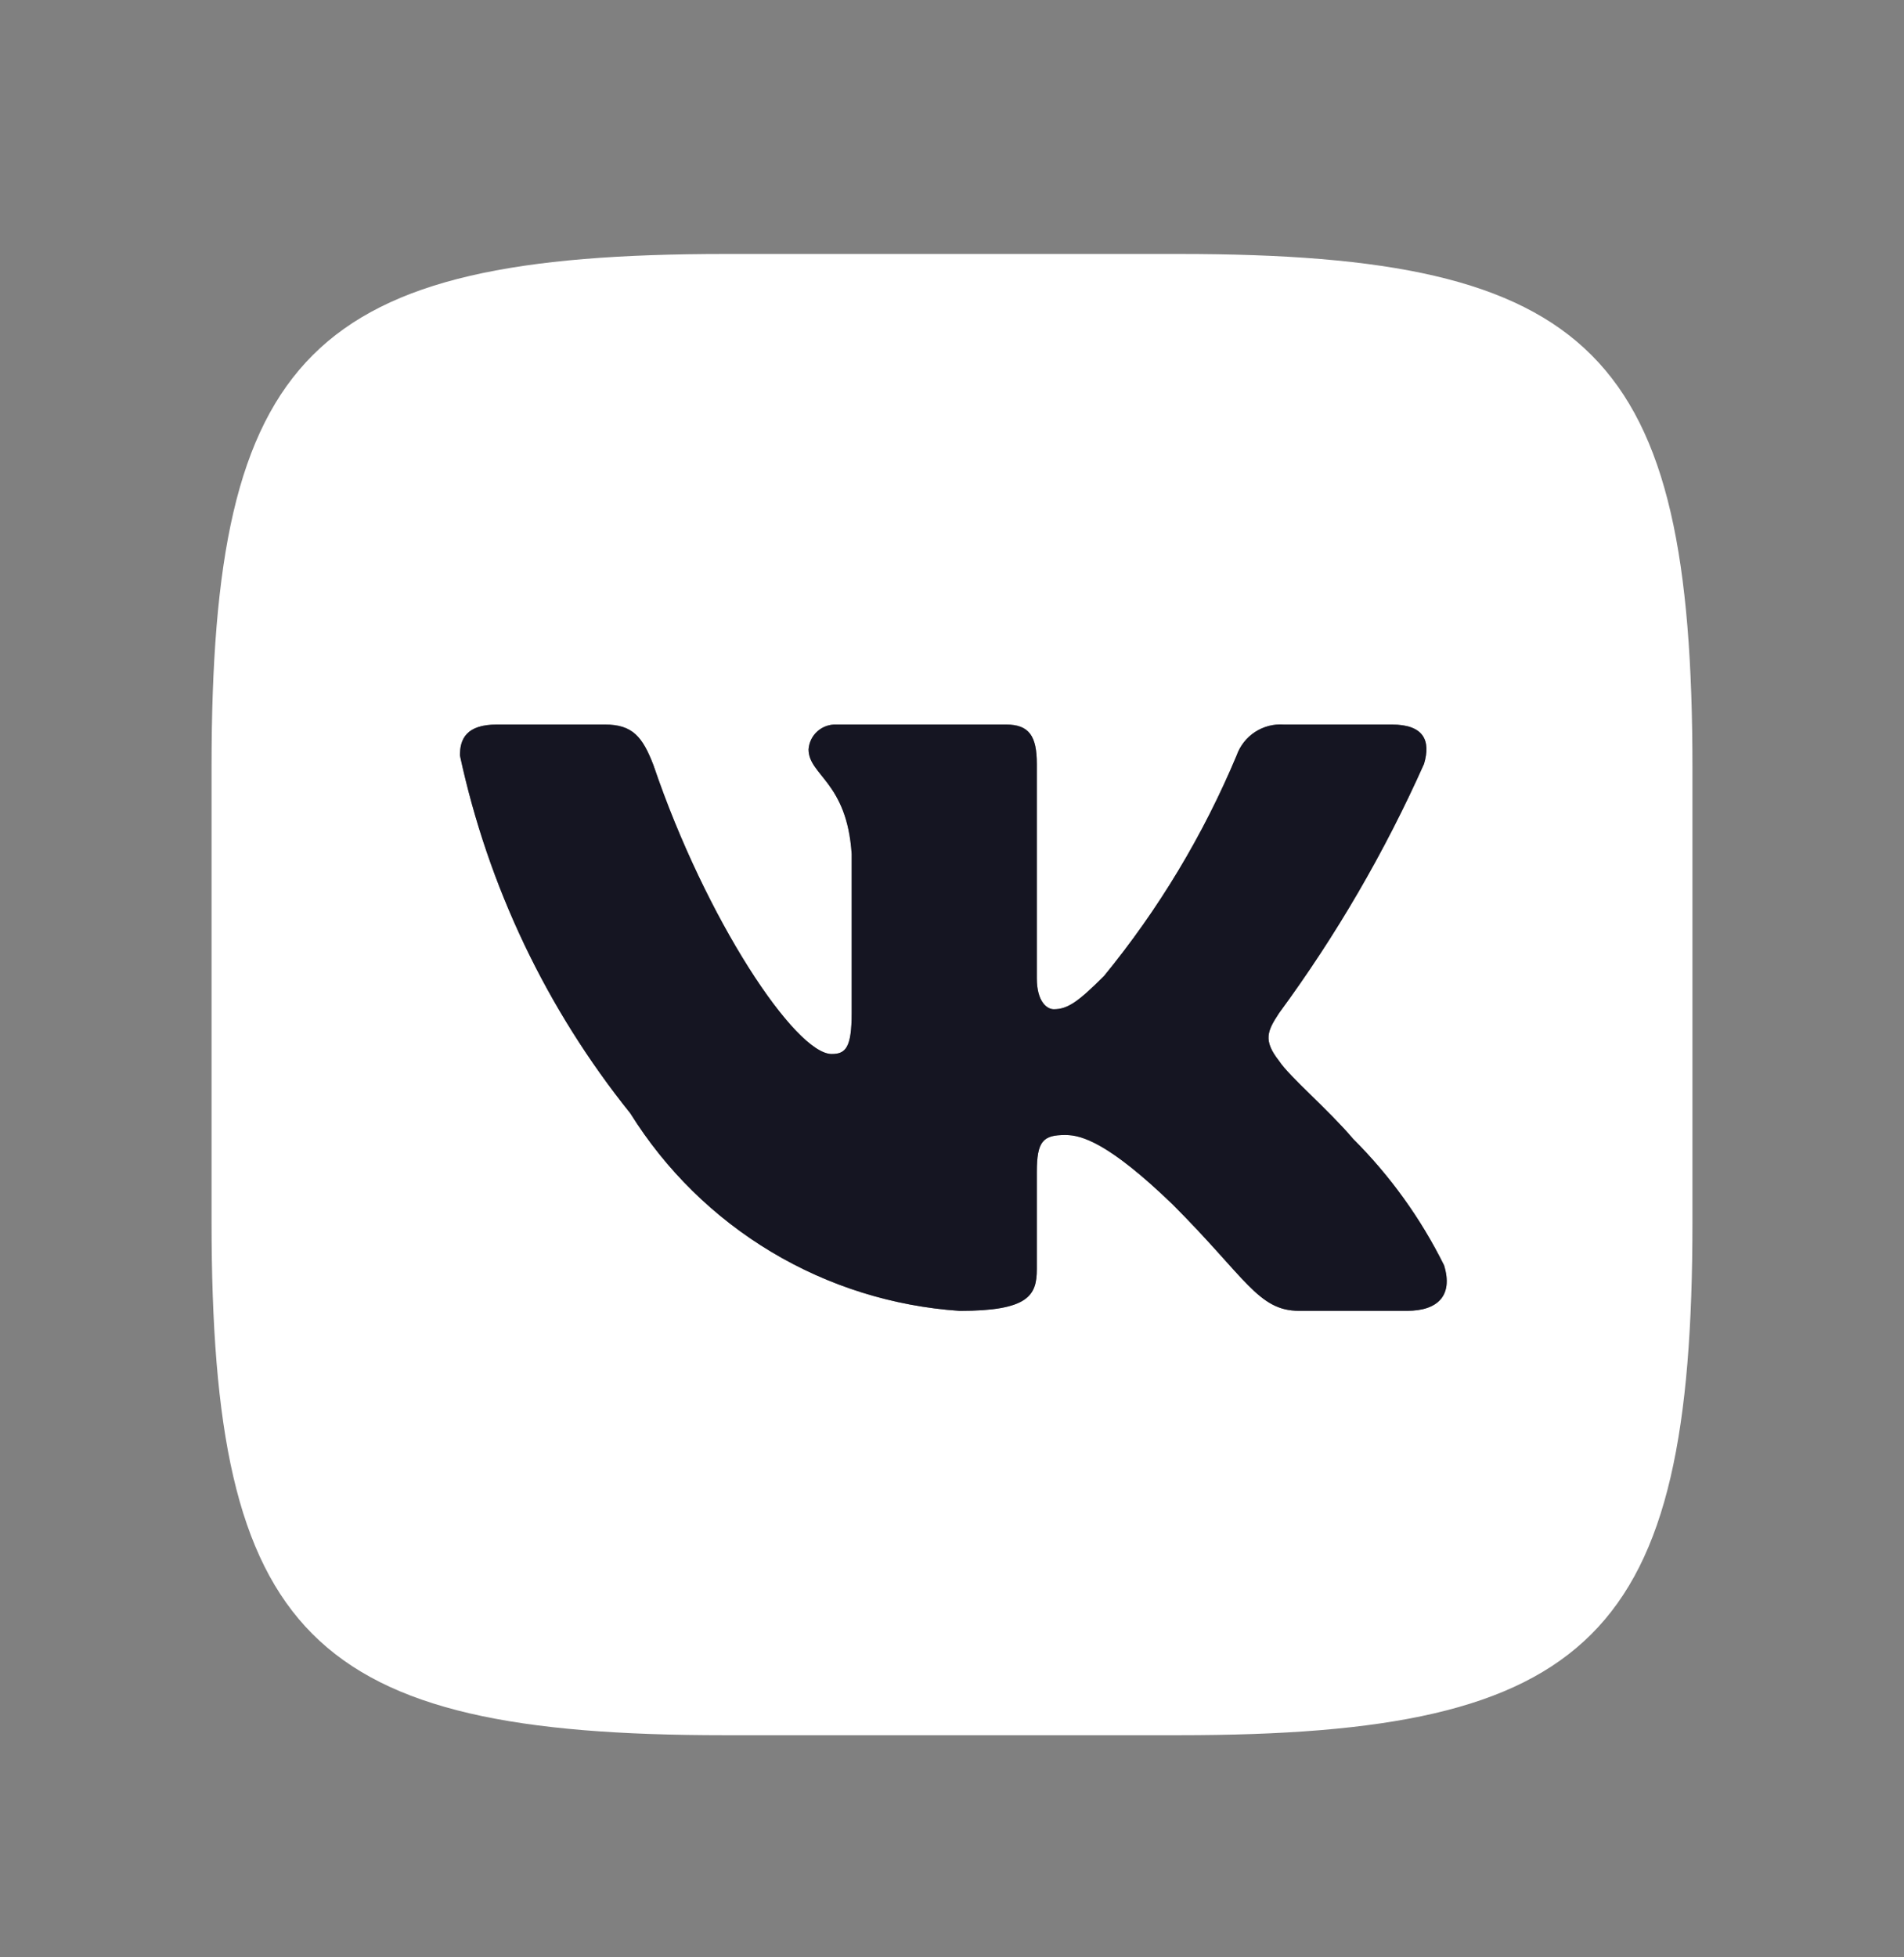 <svg width="36" height="37" viewBox="0 0 36 37" fill="none" xmlns="http://www.w3.org/2000/svg">
<rect x="0" y="0" width="36" height="37" fill="#808080" stroke="none"/>
<path d="M22.302 4.801H13.712C5.866 4.801 4 6.667 4 14.499V23.089C4 30.933 5.852 32.801 13.698 32.801C21.543 32.801 22.288 32.801 22.288 32.801C30.132 32.801 32 30.949 32 23.103V14.513C32 6.667 30.148 4.801 22.302 4.801ZM26.604 24.779H24.562C23.789 24.779 23.557 24.153 22.171 22.767C20.961 21.601 20.45 21.455 20.143 21.455C19.721 21.455 19.604 21.571 19.604 22.155V23.992C19.604 24.489 19.443 24.78 18.146 24.78C16.886 24.695 15.665 24.313 14.582 23.664C13.499 23.015 12.586 22.117 11.918 21.046C10.332 19.072 9.229 16.756 8.696 14.28C8.696 13.974 8.812 13.696 9.396 13.696H11.437C11.962 13.696 12.151 13.93 12.357 14.469C13.348 17.387 15.039 19.924 15.725 19.924C15.988 19.924 16.103 19.807 16.103 19.151V16.146C16.016 14.776 15.288 14.66 15.288 14.164C15.298 14.033 15.357 13.911 15.455 13.824C15.553 13.737 15.681 13.691 15.812 13.696H19.021C19.459 13.696 19.604 13.915 19.604 14.44V18.494C19.604 18.932 19.793 19.078 19.925 19.078C20.188 19.078 20.391 18.932 20.873 18.451C21.907 17.189 22.752 15.784 23.382 14.279C23.446 14.098 23.568 13.943 23.728 13.838C23.889 13.733 24.079 13.683 24.271 13.696H26.313C26.925 13.696 27.055 14.003 26.925 14.44C26.182 16.104 25.263 17.683 24.184 19.151C23.964 19.487 23.876 19.662 24.184 20.055C24.387 20.362 25.102 20.96 25.584 21.528C26.284 22.226 26.865 23.034 27.304 23.919C27.479 24.488 27.187 24.779 26.604 24.779Z" fill="white"/>
<path d="M24.562 24.779H26.604C27.187 24.779 27.479 24.488 27.304 23.919C26.865 23.034 26.284 22.226 25.584 21.528C25.102 20.96 24.387 20.362 24.184 20.055C23.876 19.662 23.964 19.487 24.184 19.151C25.263 17.683 26.182 16.104 26.925 14.44C27.055 14.003 26.925 13.696 26.313 13.696H24.271C24.079 13.683 23.889 13.733 23.728 13.838C23.568 13.943 23.446 14.098 23.382 14.279C22.752 15.784 21.907 17.189 20.873 18.451C20.391 18.932 20.188 19.078 19.925 19.078C19.793 19.078 19.604 18.932 19.604 18.494V14.44C19.604 13.915 19.459 13.696 19.021 13.696H15.812C15.681 13.691 15.553 13.737 15.455 13.824C15.357 13.911 15.298 14.033 15.288 14.164C15.288 14.66 16.016 14.776 16.103 16.146V19.151C16.103 19.807 15.988 19.924 15.725 19.924C15.039 19.924 13.348 17.387 12.357 14.469C12.151 13.93 11.962 13.696 11.437 13.696H9.396C8.812 13.696 8.696 13.974 8.696 14.28C9.229 16.756 10.332 19.072 11.918 21.046C12.586 22.117 13.499 23.015 14.582 23.664C15.665 24.313 16.886 24.695 18.146 24.78C19.443 24.78 19.604 24.489 19.604 23.992V22.155C19.604 21.571 19.721 21.455 20.143 21.455C20.45 21.455 20.961 21.601 22.171 22.767C23.557 24.153 23.789 24.779 24.562 24.779Z" fill="#151522"/>
</svg>
